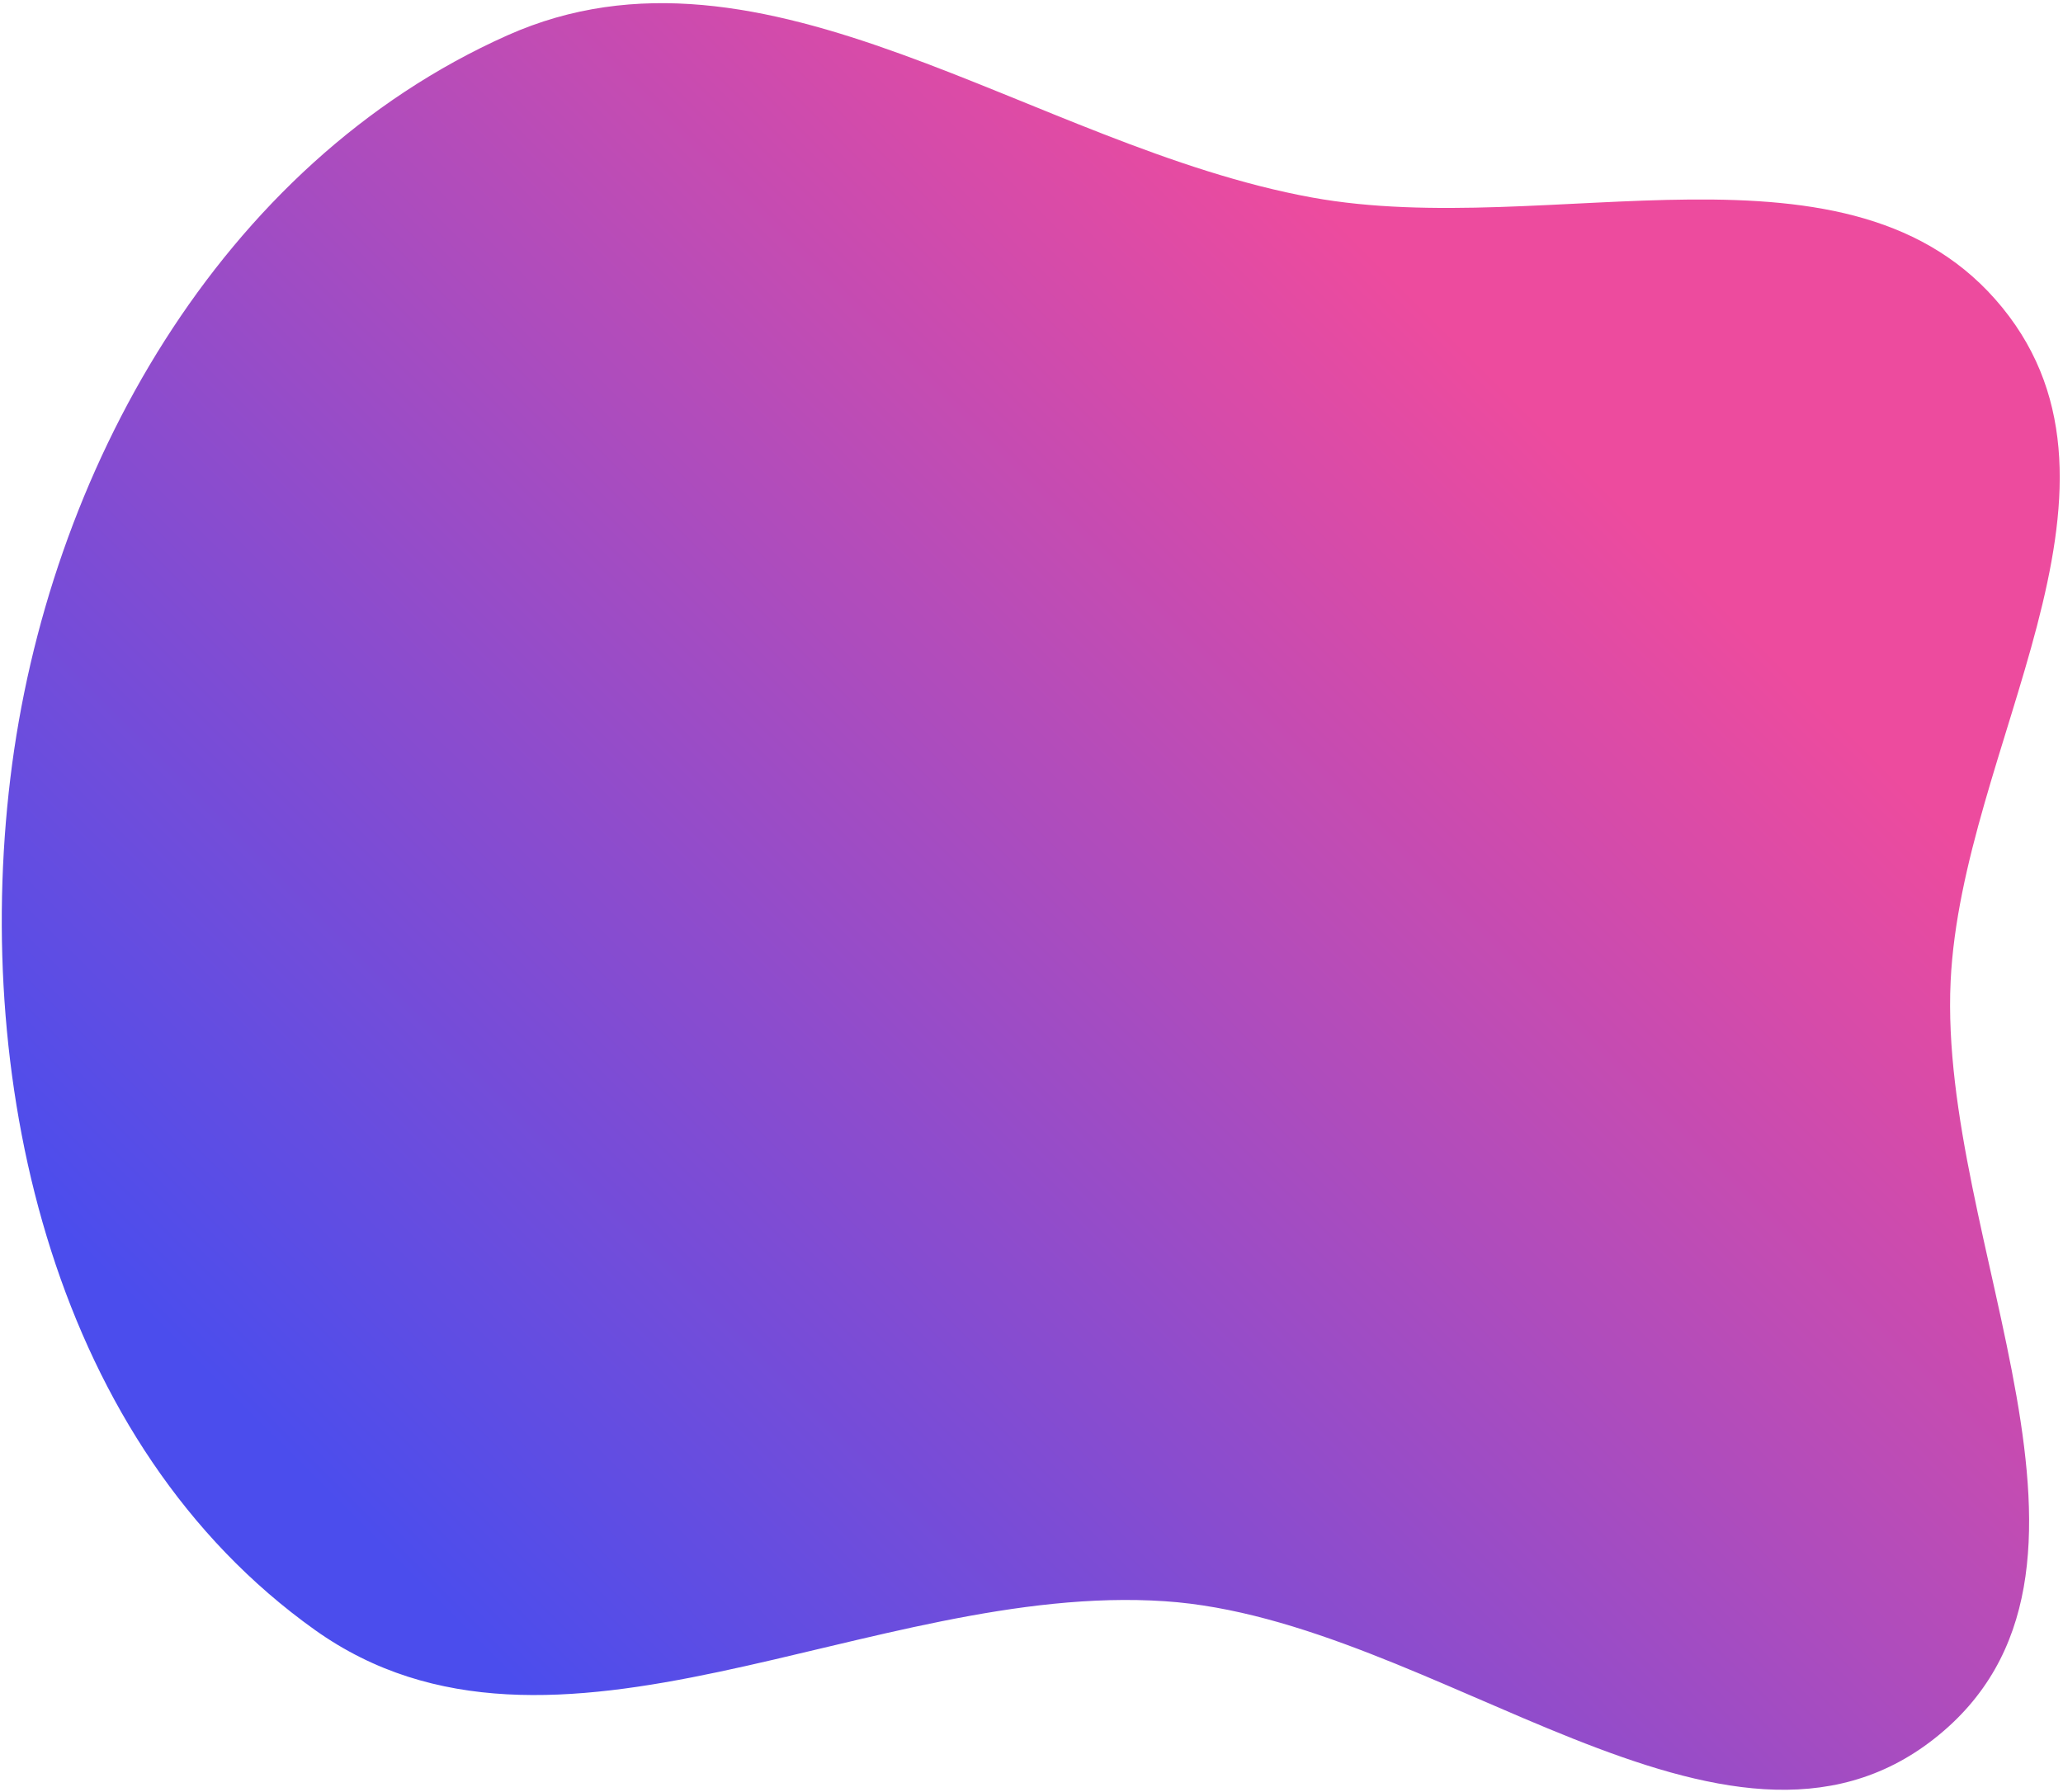 <svg width="617" height="536" viewBox="0 0 617 536" fill="none" xmlns="http://www.w3.org/2000/svg">
<path fill-rule="evenodd" clip-rule="evenodd" d="M348.423 478.986C260.417 473.092 165.427 538.358 94.18 487.571C16.411 432.135 -8.078 325.344 3.091 232.821C14.118 141.465 65.67 48.995 151.761 10.572C228.808 -23.816 308.689 43.833 392.377 59.077C463.647 72.058 553.831 36.746 598.844 92.004C643.804 147.196 586.699 223.587 583.391 293.565C579.684 371.957 641.23 470.601 578.606 520.02C516.011 569.416 429.273 484.402 348.423 478.986Z" fill="url(#paint0_linear_301_275)"/>
<defs>
<linearGradient id="paint0_linear_301_275" x1="525.459" y1="80.183" x2="128.714" y2="478.164" gradientUnits="userSpaceOnUse">
<stop offset="0.139" stop-color="#ED4B9E"/>
<stop offset="1" stop-color="#4B4DED"/>
</linearGradient>
</defs>
</svg>
